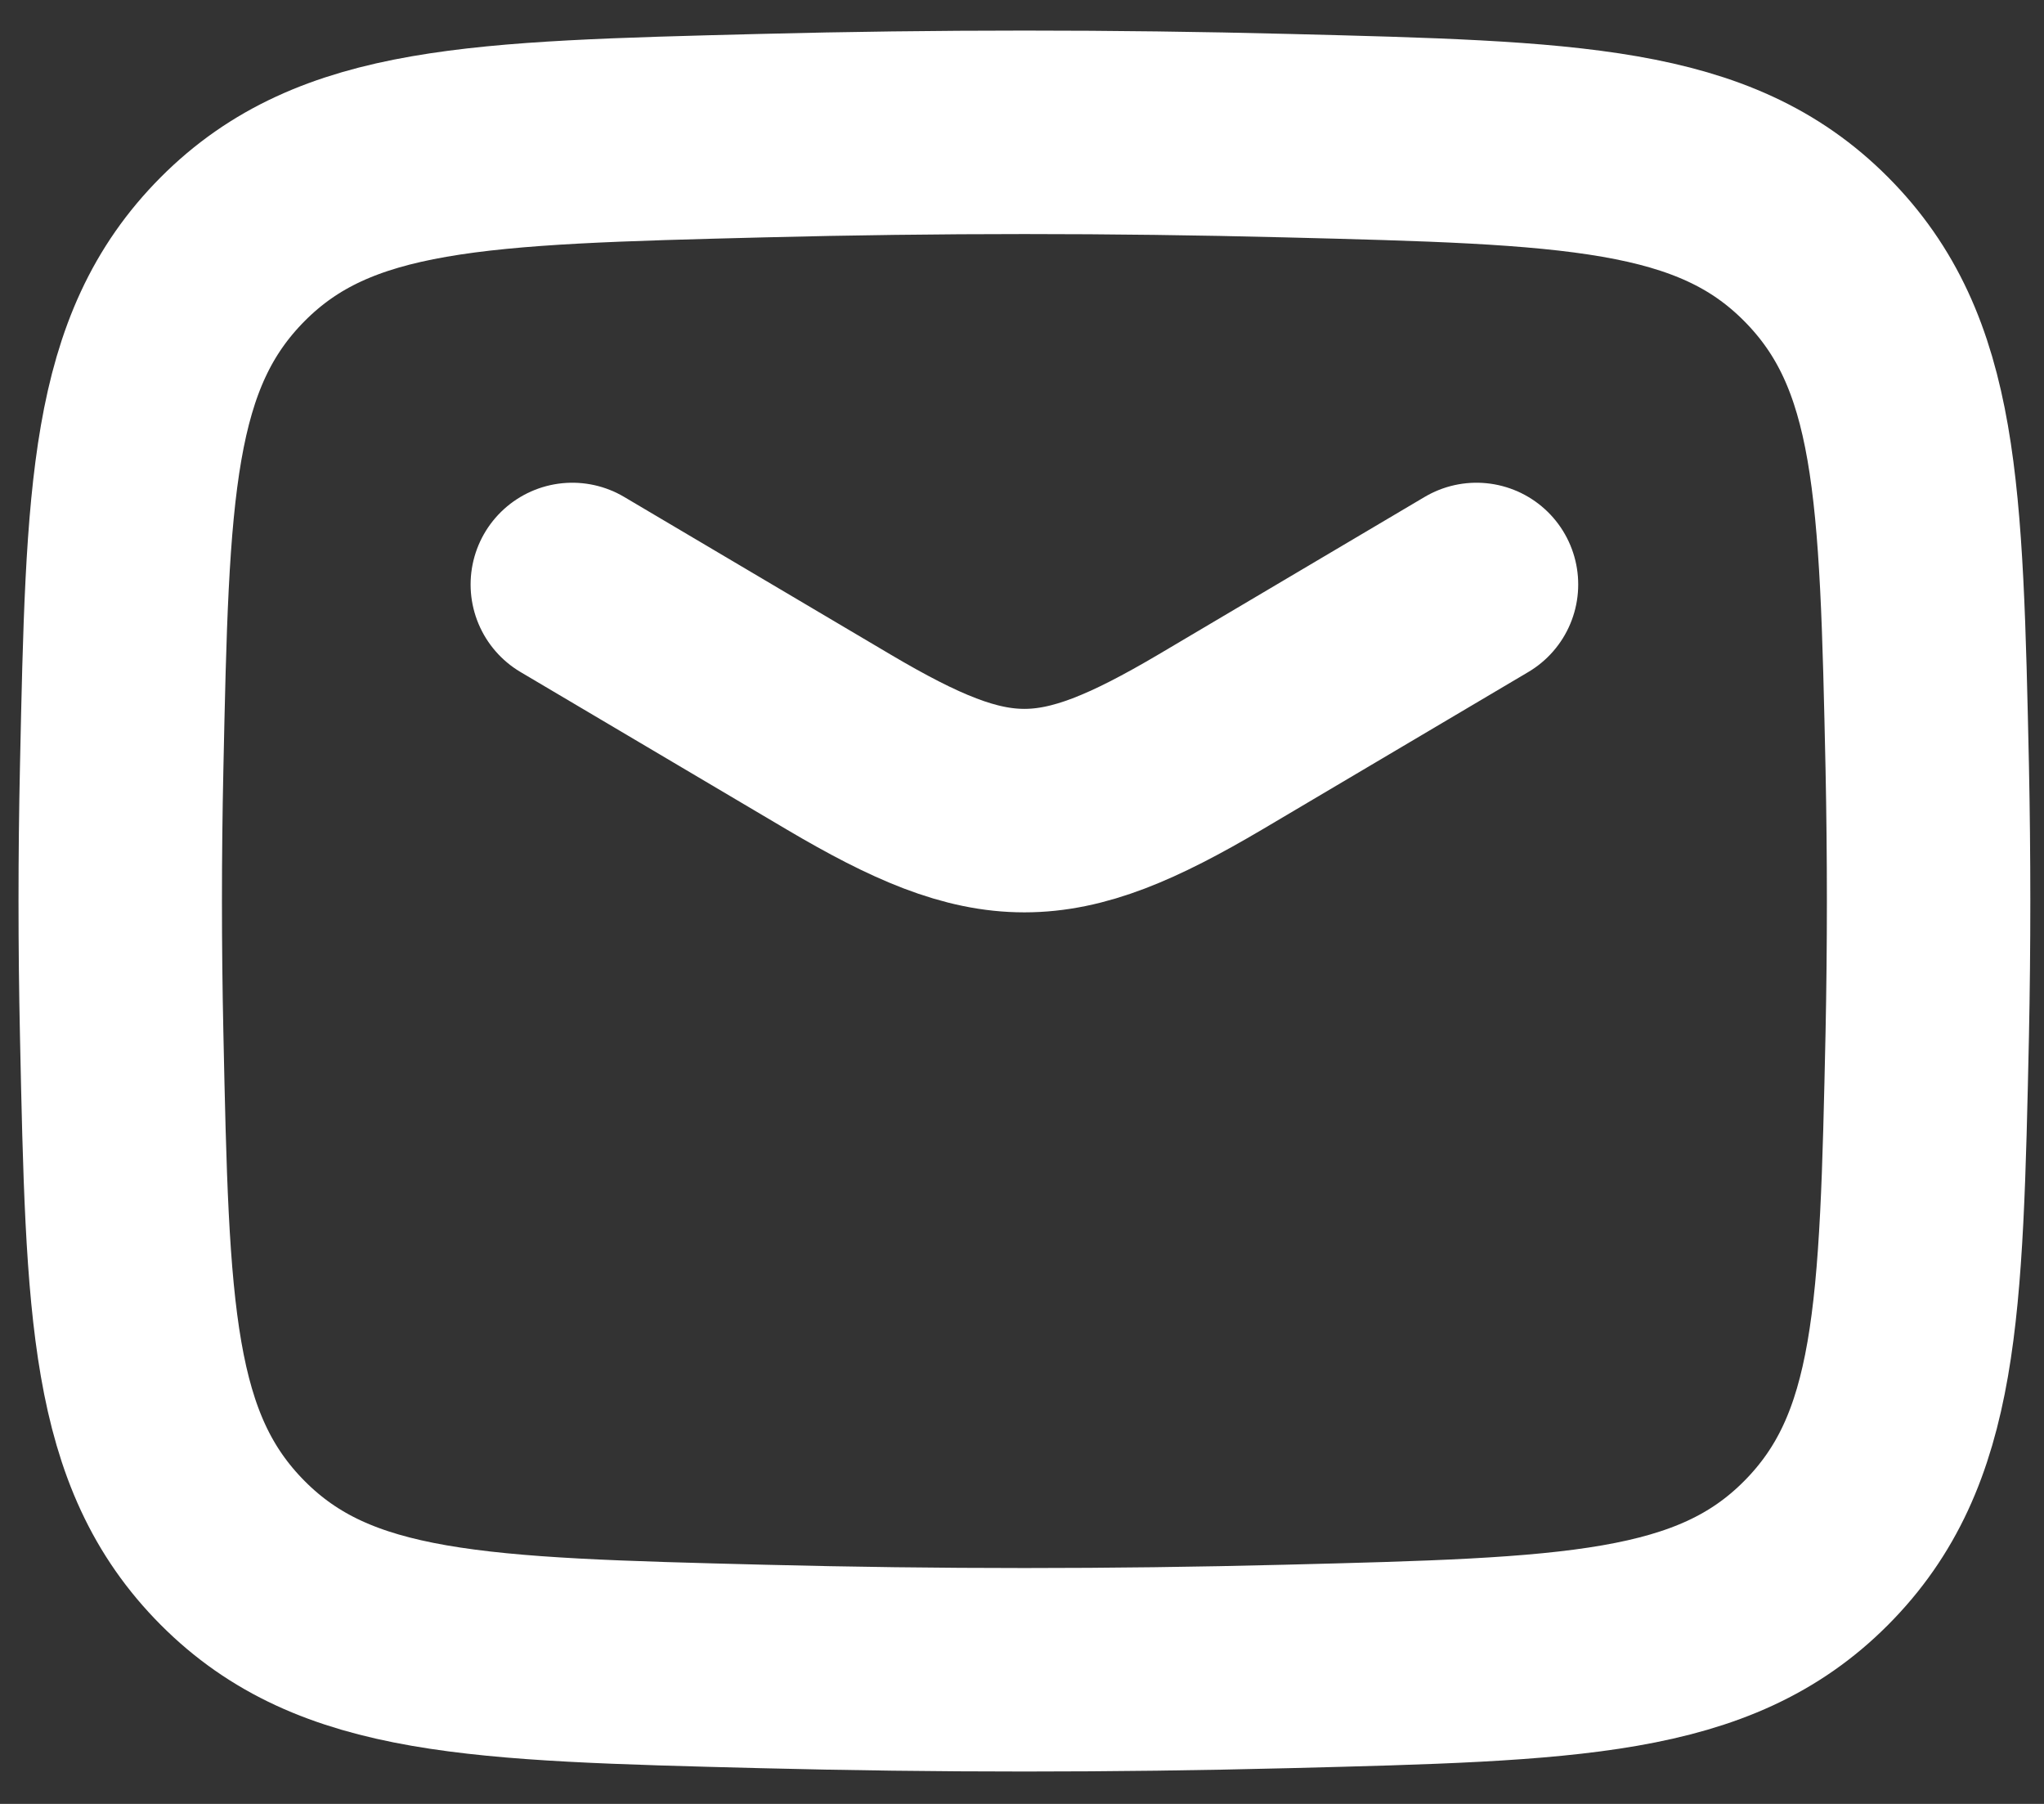 <svg width="17" height="15" viewBox="0 0 17 15" fill="none" xmlns="http://www.w3.org/2000/svg">
<rect x="0" y="0" width="17" height="15" fill="#333333" stroke="none"/>
<path d="M4.76 4.86L6.973 6.169C8.262 6.931 8.777 6.931 10.068 6.169L12.28 4.86M1.012 8.602C1.061 10.907 1.086 12.06 1.936 12.914C2.787 13.768 3.971 13.797 6.339 13.857C7.798 13.894 9.243 13.894 10.702 13.857C13.07 13.797 14.254 13.768 15.104 12.914C15.954 12.06 15.979 10.907 16.029 8.602C16.044 7.861 16.044 7.124 16.029 6.382C15.979 4.077 15.954 2.925 15.104 2.071C14.254 1.217 13.07 1.188 10.702 1.128C9.248 1.091 7.793 1.091 6.339 1.128C3.971 1.188 2.787 1.217 1.936 2.071C1.086 2.925 1.061 4.077 1.012 6.382C0.996 7.122 0.996 7.862 1.012 8.602Z" stroke="white" stroke-width="1.692" stroke-linecap="round" stroke-linejoin="round"/>
</svg>
